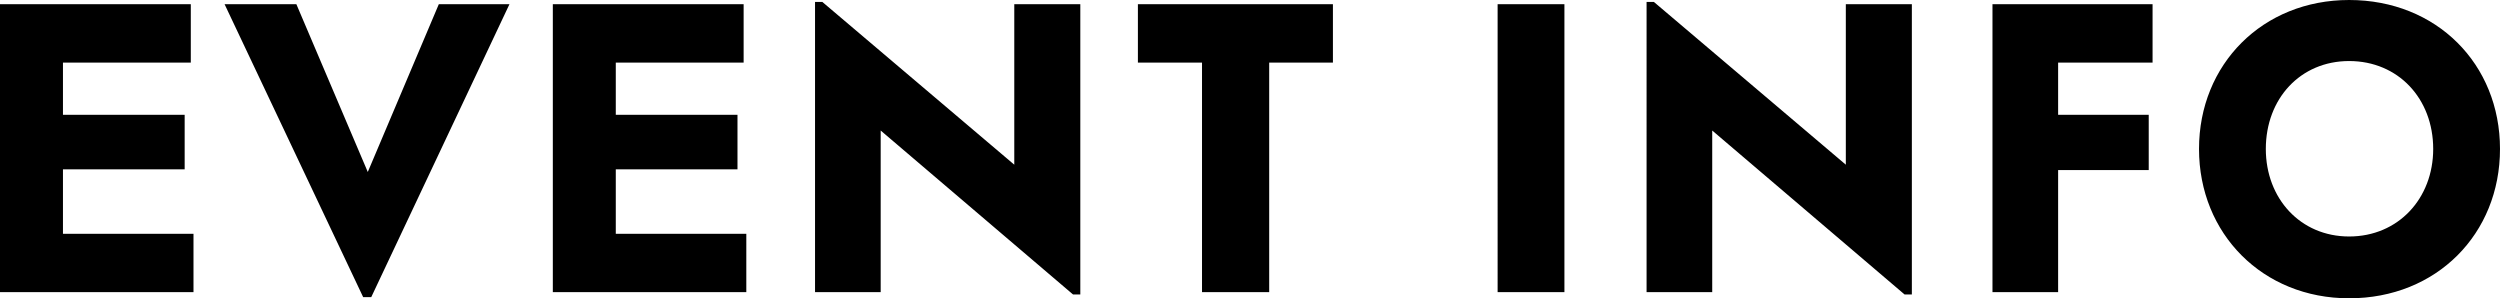 <svg xmlns="http://www.w3.org/2000/svg" width="325.6" height="38.85" viewBox="0 0 325.6 38.85"><defs><style>.a{fill:#000;}</style></defs><path class="a" d="M13.45-7.6V-16H29.3v-7.1H13.45v-6.8H30.1v-7.6H5.25V0h25.2V-7.6ZM62.4-37.5,53.15-15.65,43.85-37.5H34.5L52.55.65H53.6l18-38.15ZM85.45-7.6V-16H101.3v-7.1H85.45v-6.8H102.1v-7.6H77.25V0h25.2V-7.6Zm51.9-29.9v20.9l-25-21.2h-.95V0h8.55V-21.05L145,.3h.95V-37.5ZM161.8,0h8.75V-29.9h8.3v-7.6h-25.4v7.6h8.35Zm38.5,0H209V-37.5h-8.7Zm45.35-37.5v20.9l-25-21.2h-.95V0h8.55V-21.05L253.3.3h.95V-37.5Zm39.95,7.6v-7.6H264.75V0h8.55V-15.9h11.8v-7.2H273.3v-6.8ZM311.2.8c11.4,0,19.65-8.4,19.65-19.45s-8.25-19.4-19.65-19.4c-11.25,0-19.55,8.35-19.55,19.4S299.95.8,311.2.8Zm0-8.05c-6.35,0-10.85-4.95-10.85-11.4,0-6.55,4.5-11.45,10.85-11.45,6.4,0,10.95,4.9,10.95,11.45C322.15-12.2,317.6-7.25,311.2-7.25Z" transform="translate(-5.25 38.05)"/></svg>